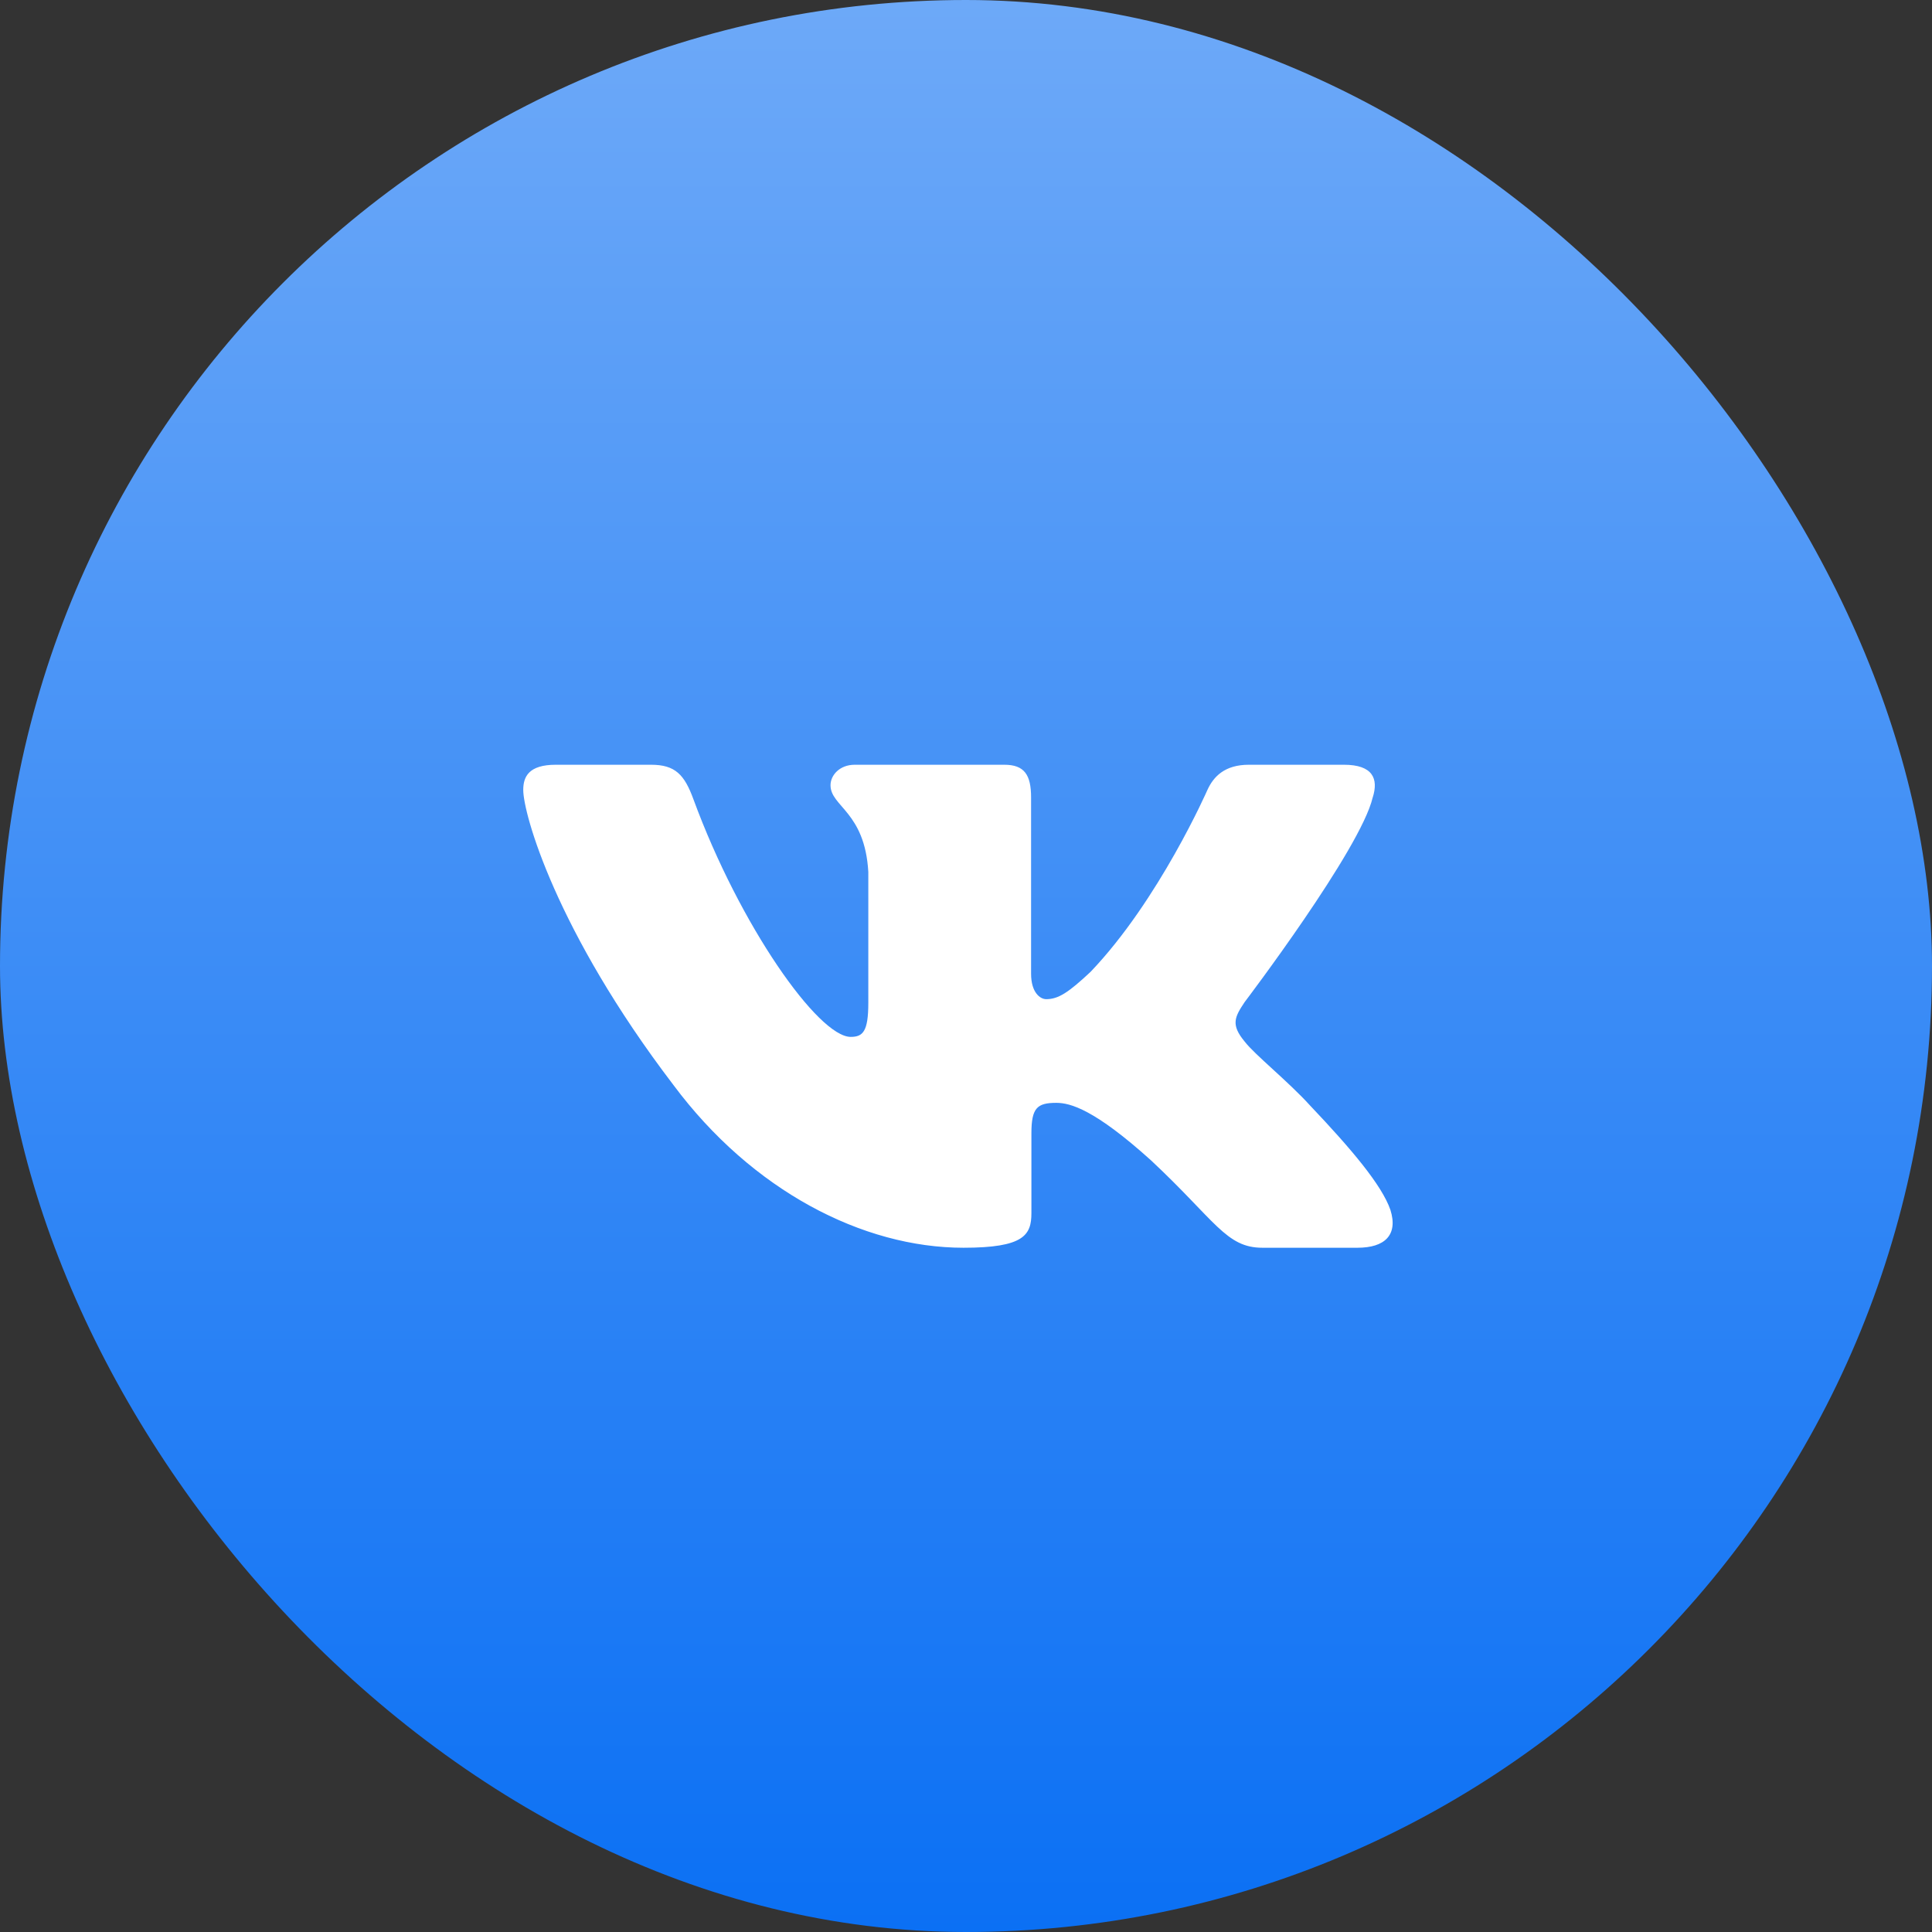 <svg width="48" height="48" viewBox="0 0 48 48" fill="none" xmlns="http://www.w3.org/2000/svg">
<rect x="0" y="0" width="48" height="48" fill="#333333" stroke="none"/>
<rect width="48" height="48" rx="24" fill="url(#paint0_linear_594_132)"/>
<path fill-rule="evenodd" clip-rule="evenodd" d="M34.105 19.813C34.254 19.345 34.105 19 33.389 19H31.027C30.425 19 30.148 19.297 29.998 19.626C29.998 19.626 28.797 22.365 27.095 24.145C26.544 24.661 26.294 24.824 25.993 24.824C25.843 24.824 25.617 24.661 25.617 24.192V19.813C25.617 19.25 25.451 19 24.951 19H21.236C20.86 19 20.634 19.261 20.634 19.508C20.634 20.041 21.486 20.164 21.573 21.662V24.918C21.573 25.632 21.436 25.761 21.135 25.761C20.334 25.761 18.386 23.009 17.229 19.86C17.005 19.247 16.778 19 16.174 19H13.81C13.135 19 13 19.297 13 19.626C13 20.21 13.801 23.114 16.73 26.955C18.683 29.578 21.433 31 23.938 31C25.439 31 25.625 30.685 25.625 30.14V28.158C25.625 27.526 25.767 27.4 26.243 27.4C26.594 27.4 27.195 27.565 28.597 28.829C30.199 30.328 30.462 31 31.364 31H33.727C34.402 31 34.74 30.685 34.545 30.061C34.331 29.44 33.566 28.539 32.552 27.47C32.001 26.862 31.175 26.206 30.924 25.878C30.574 25.457 30.674 25.269 30.924 24.895C30.924 24.895 33.804 21.101 34.104 19.813H34.105Z" fill="white"/>
<defs>
<linearGradient id="paint0_linear_594_132" x1="24" y1="0" x2="24" y2="48" gradientUnits="userSpaceOnUse">
<stop stop-color="#6DA9F8"/>
<stop offset="1" stop-color="#0B70F4"/>
</linearGradient>
</defs>
</svg>
